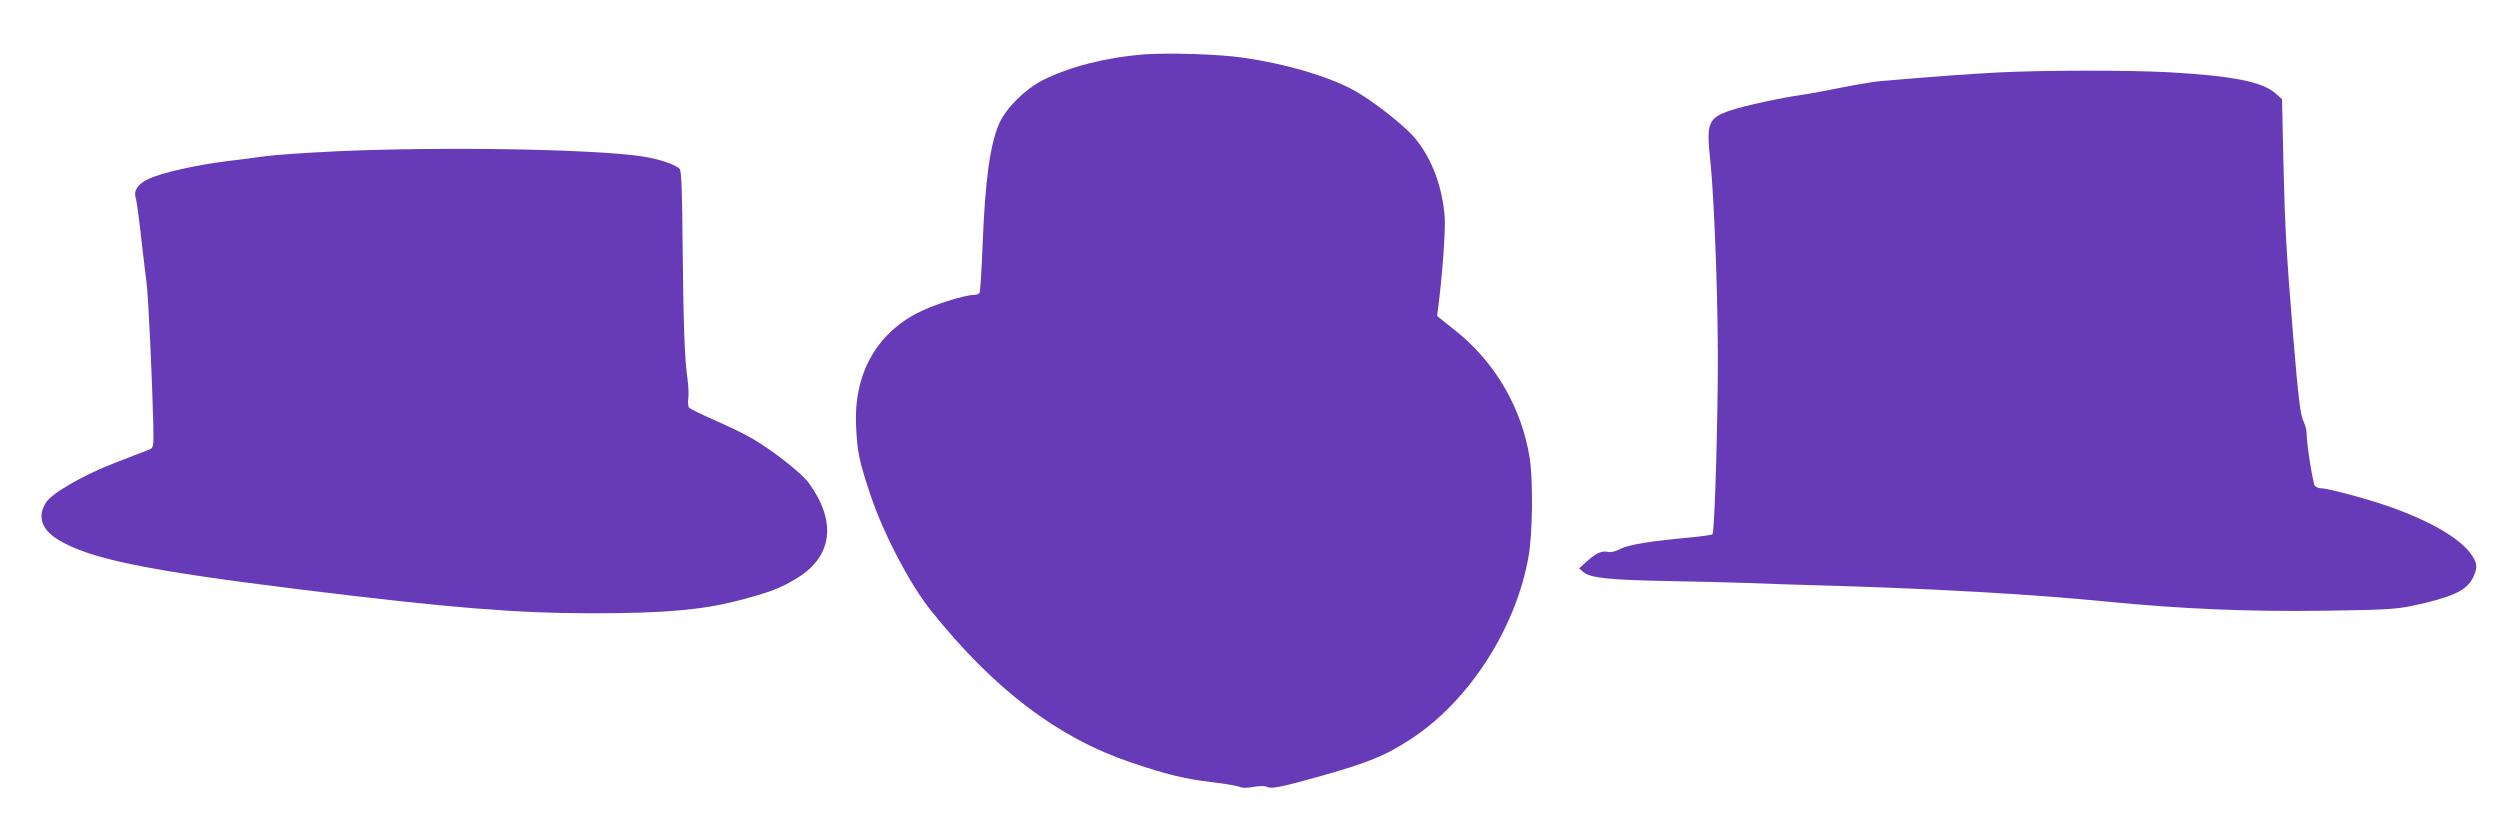 <?xml version="1.0" standalone="no"?>
<!DOCTYPE svg PUBLIC "-//W3C//DTD SVG 20010904//EN"
 "http://www.w3.org/TR/2001/REC-SVG-20010904/DTD/svg10.dtd">
<svg version="1.0" xmlns="http://www.w3.org/2000/svg"
 width="1280pt" height="423pt" viewBox="0 0 1280 423"
 preserveAspectRatio="xMidYMid meet">
<g transform="translate(0,423) scale(0.1,-0.1)"
fill="#673ab7" stroke="none">
<path d="M5850 3951 c-191 -16 -374 -63 -510 -131 -91 -46 -189 -143 -224
-222 -47 -108 -72 -289 -85 -620 -5 -131 -12 -242 -16 -248 -3 -5 -16 -10 -28
-10 -49 0 -216 -53 -291 -93 -213 -111 -325 -317 -313 -575 6 -137 15 -179 73
-354 66 -199 204 -462 312 -596 324 -404 648 -649 1023 -776 187 -63 275 -84
417 -101 67 -8 130 -19 140 -24 11 -6 37 -6 69 0 34 6 59 6 71 0 20 -11 72 -1
247 48 270 75 360 112 493 200 295 194 534 566 598 931 21 116 24 390 6 505
-41 259 -180 495 -385 656 l-89 71 6 47 c22 174 37 388 33 457 -11 156 -66
303 -152 406 -55 67 -230 203 -325 252 -131 69 -339 129 -550 160 -128 19
-391 27 -520 17z"/>
<path d="M10230 3859 c-133 -7 -279 -17 -600 -44 -36 -3 -130 -19 -210 -35
-80 -16 -165 -32 -190 -35 -109 -15 -301 -57 -369 -80 -115 -39 -125 -64 -105
-251 23 -211 43 -797 39 -1129 -4 -382 -18 -781 -27 -790 -3 -4 -55 -11 -115
-17 -202 -18 -314 -37 -356 -58 -24 -13 -49 -19 -63 -16 -31 8 -62 -5 -109
-48 l-40 -36 22 -19 c35 -30 128 -40 433 -46 157 -3 341 -7 410 -10 69 -3 278
-10 465 -15 539 -17 991 -43 1370 -80 385 -38 724 -52 1110 -47 311 4 373 8
455 25 204 44 277 77 310 141 28 56 25 81 -15 133 -61 77 -204 160 -397 229
-113 41 -328 99 -364 99 -12 0 -26 6 -32 13 -10 13 -42 213 -42 267 0 17 -7
44 -15 60 -17 33 -27 115 -55 450 -34 419 -41 545 -49 879 l-7 323 -31 28
c-68 61 -216 91 -547 110 -201 11 -643 11 -876 -1z"/>
<path d="M1715 3455 c-148 -7 -306 -18 -350 -24 -44 -6 -135 -18 -202 -26
-159 -20 -333 -59 -400 -90 -54 -24 -79 -59 -69 -94 6 -18 22 -139 36 -271 6
-47 14 -121 20 -165 10 -76 29 -491 35 -733 2 -107 1 -114 -19 -123 -12 -4
-92 -36 -178 -69 -163 -63 -320 -154 -352 -202 -46 -71 -24 -140 63 -192 162
-98 450 -157 1253 -256 759 -93 1091 -120 1484 -120 362 0 557 17 739 64 166
43 224 65 309 118 179 111 200 289 57 485 -35 49 -184 166 -285 225 -38 23
-127 66 -196 96 -69 30 -129 60 -133 66 -4 6 -5 27 -3 46 3 19 1 64 -4 100
-15 102 -21 285 -25 688 -2 269 -6 377 -15 387 -18 21 -105 51 -190 64 -252
38 -1029 51 -1575 26z"/>
</g>
</svg>
